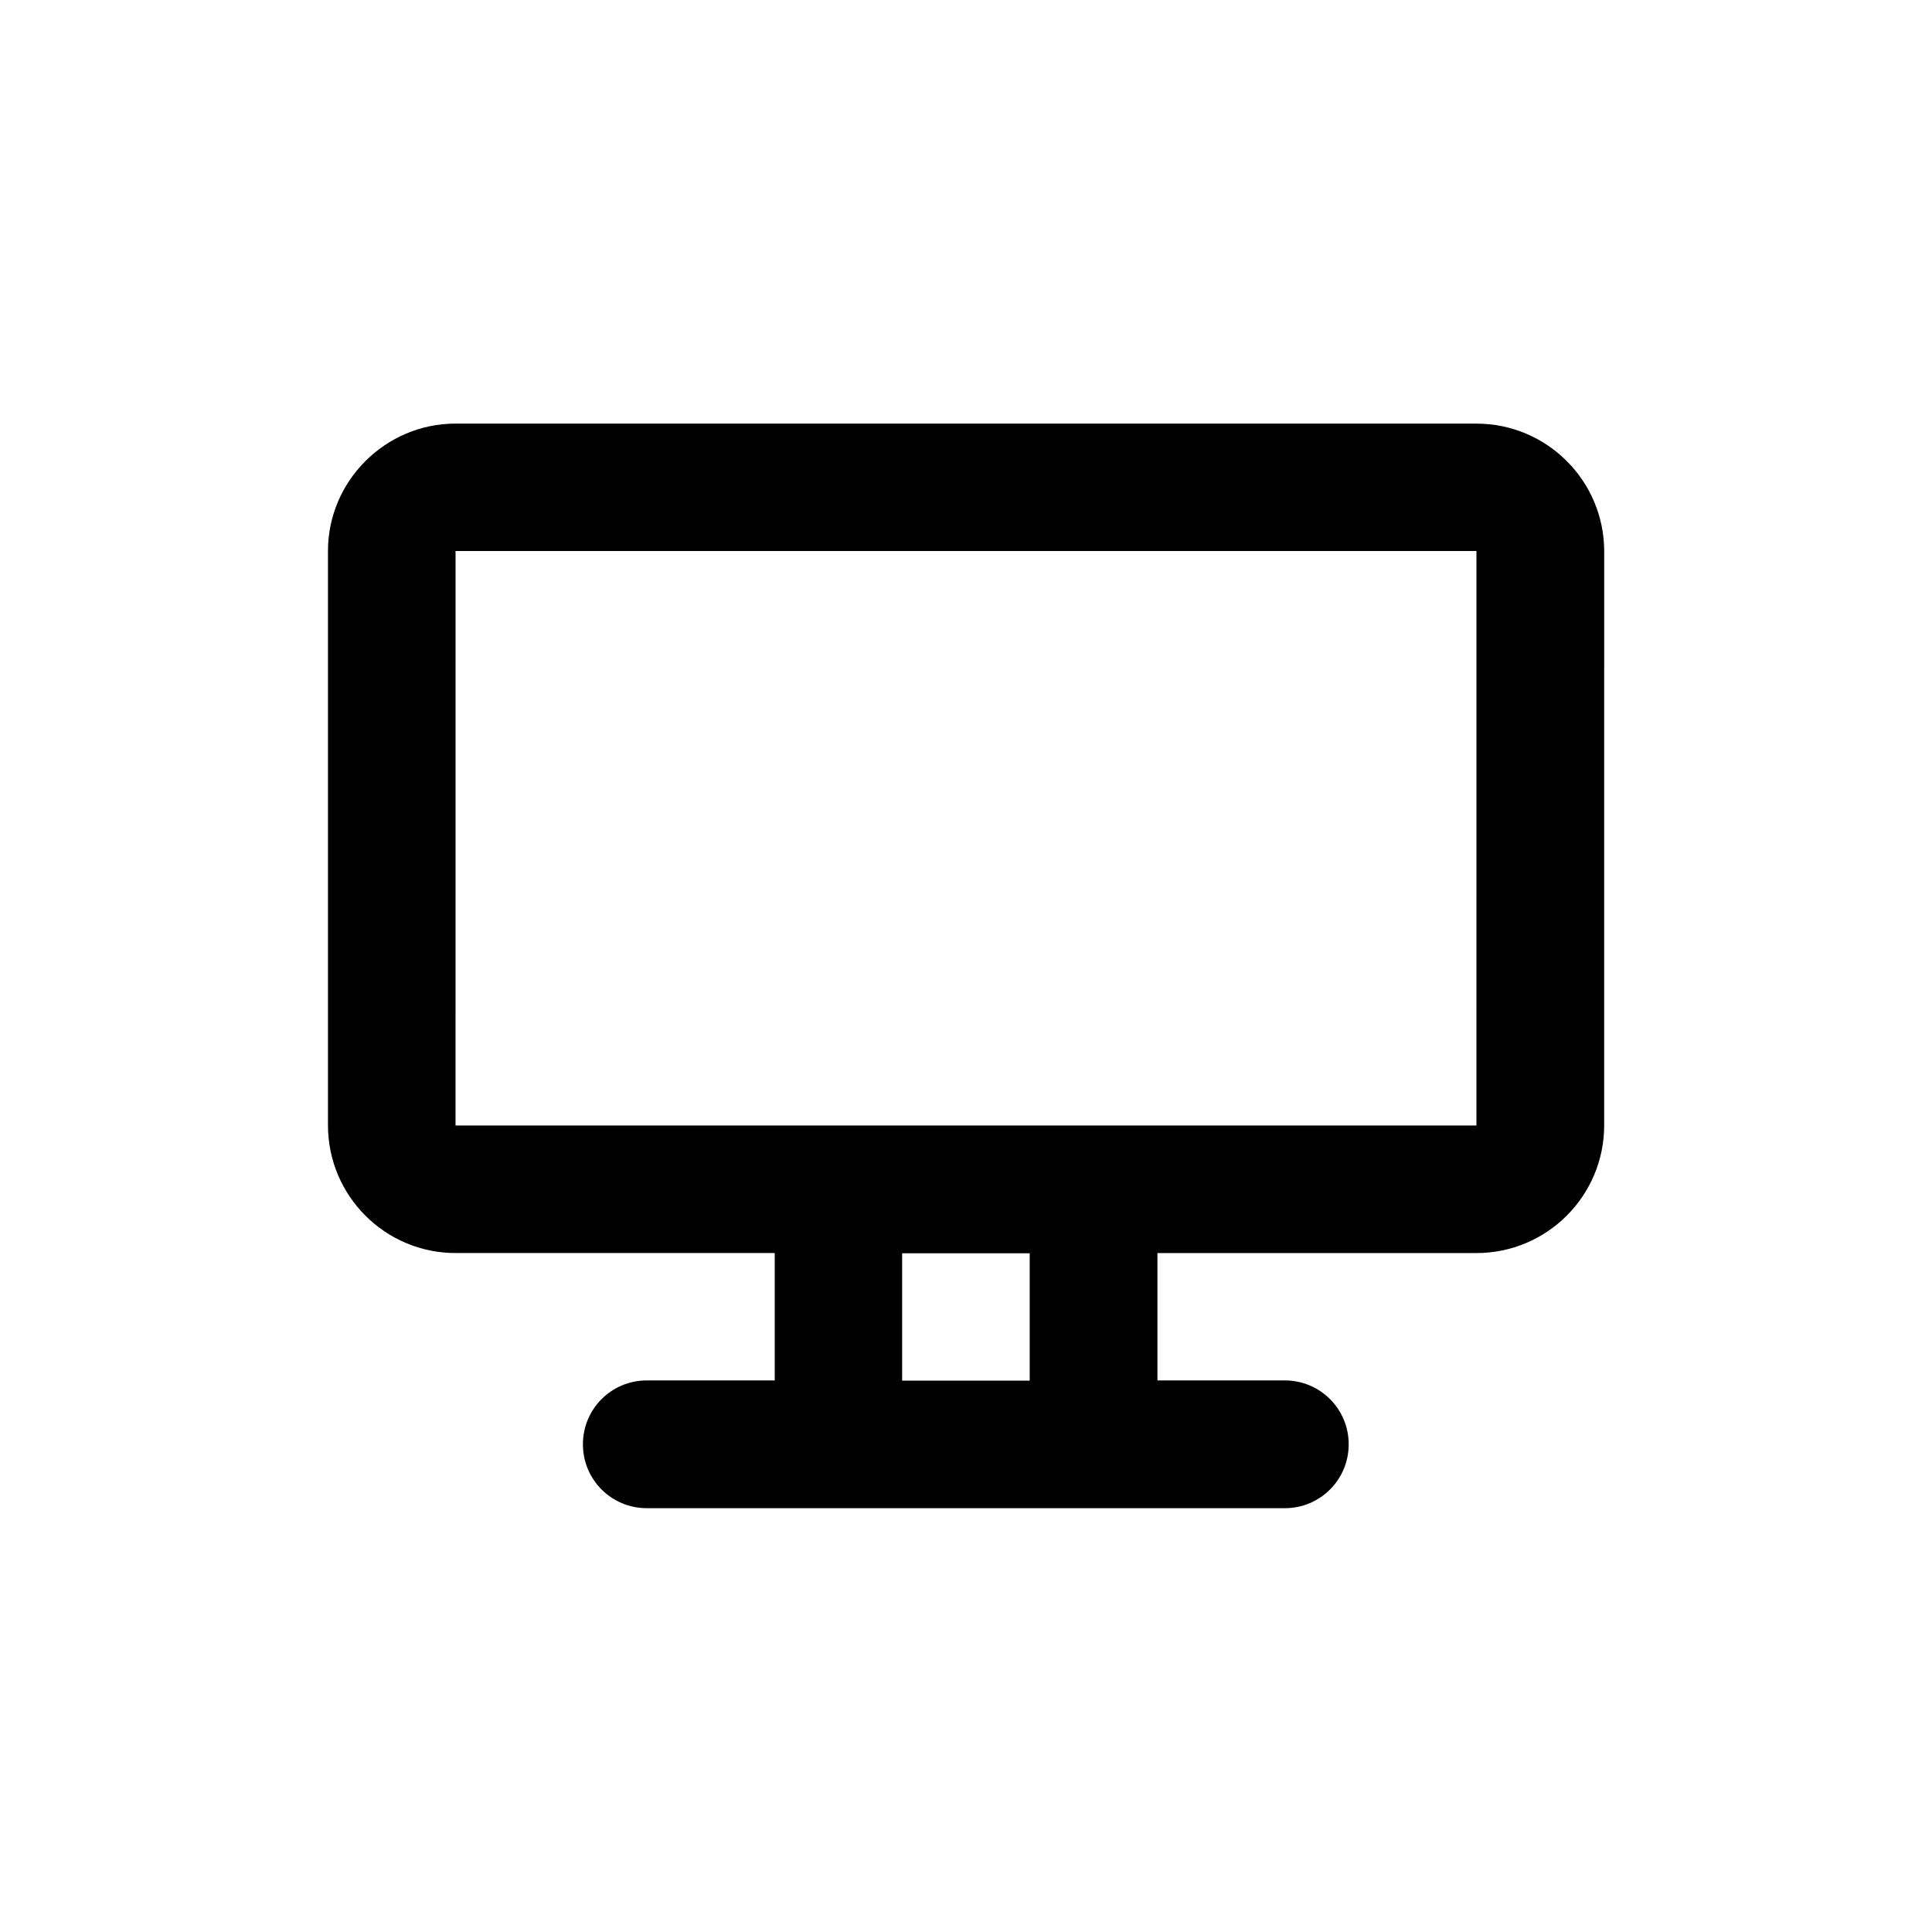 <?xml version="1.0" encoding="UTF-8"?>
<!-- Uploaded to: SVG Find, www.svgrepo.com, Generator: SVG Find Mixer Tools -->
<svg fill="#000000" width="800px" height="800px" version="1.1" viewBox="144 144 512 512" xmlns="http://www.w3.org/2000/svg">
 <path d="m535.27 256.26h-270.55c-18.59 0-33.805 15.215-33.805 33.754v152.2c0 18.691 15.164 33.855 33.805 33.855h84.59v33.754l-33.902 0.004c-9.371 0-16.93 7.559-16.93 16.93 0 9.371 7.559 16.93 16.93 16.93h169.08c9.371 0 16.93-7.559 16.93-16.93 0-9.371-7.559-16.93-16.93-16.93h-33.758v-33.754h84.539c18.691 0 33.855-15.164 33.855-33.855l0.004-152.2c-0.051-18.59-15.168-33.754-33.859-33.754zm-118.39 253.62h-33.805v-33.754h33.805zm118.39-67.609h-270.55l0.004-152.25h270.55z"/>
</svg>